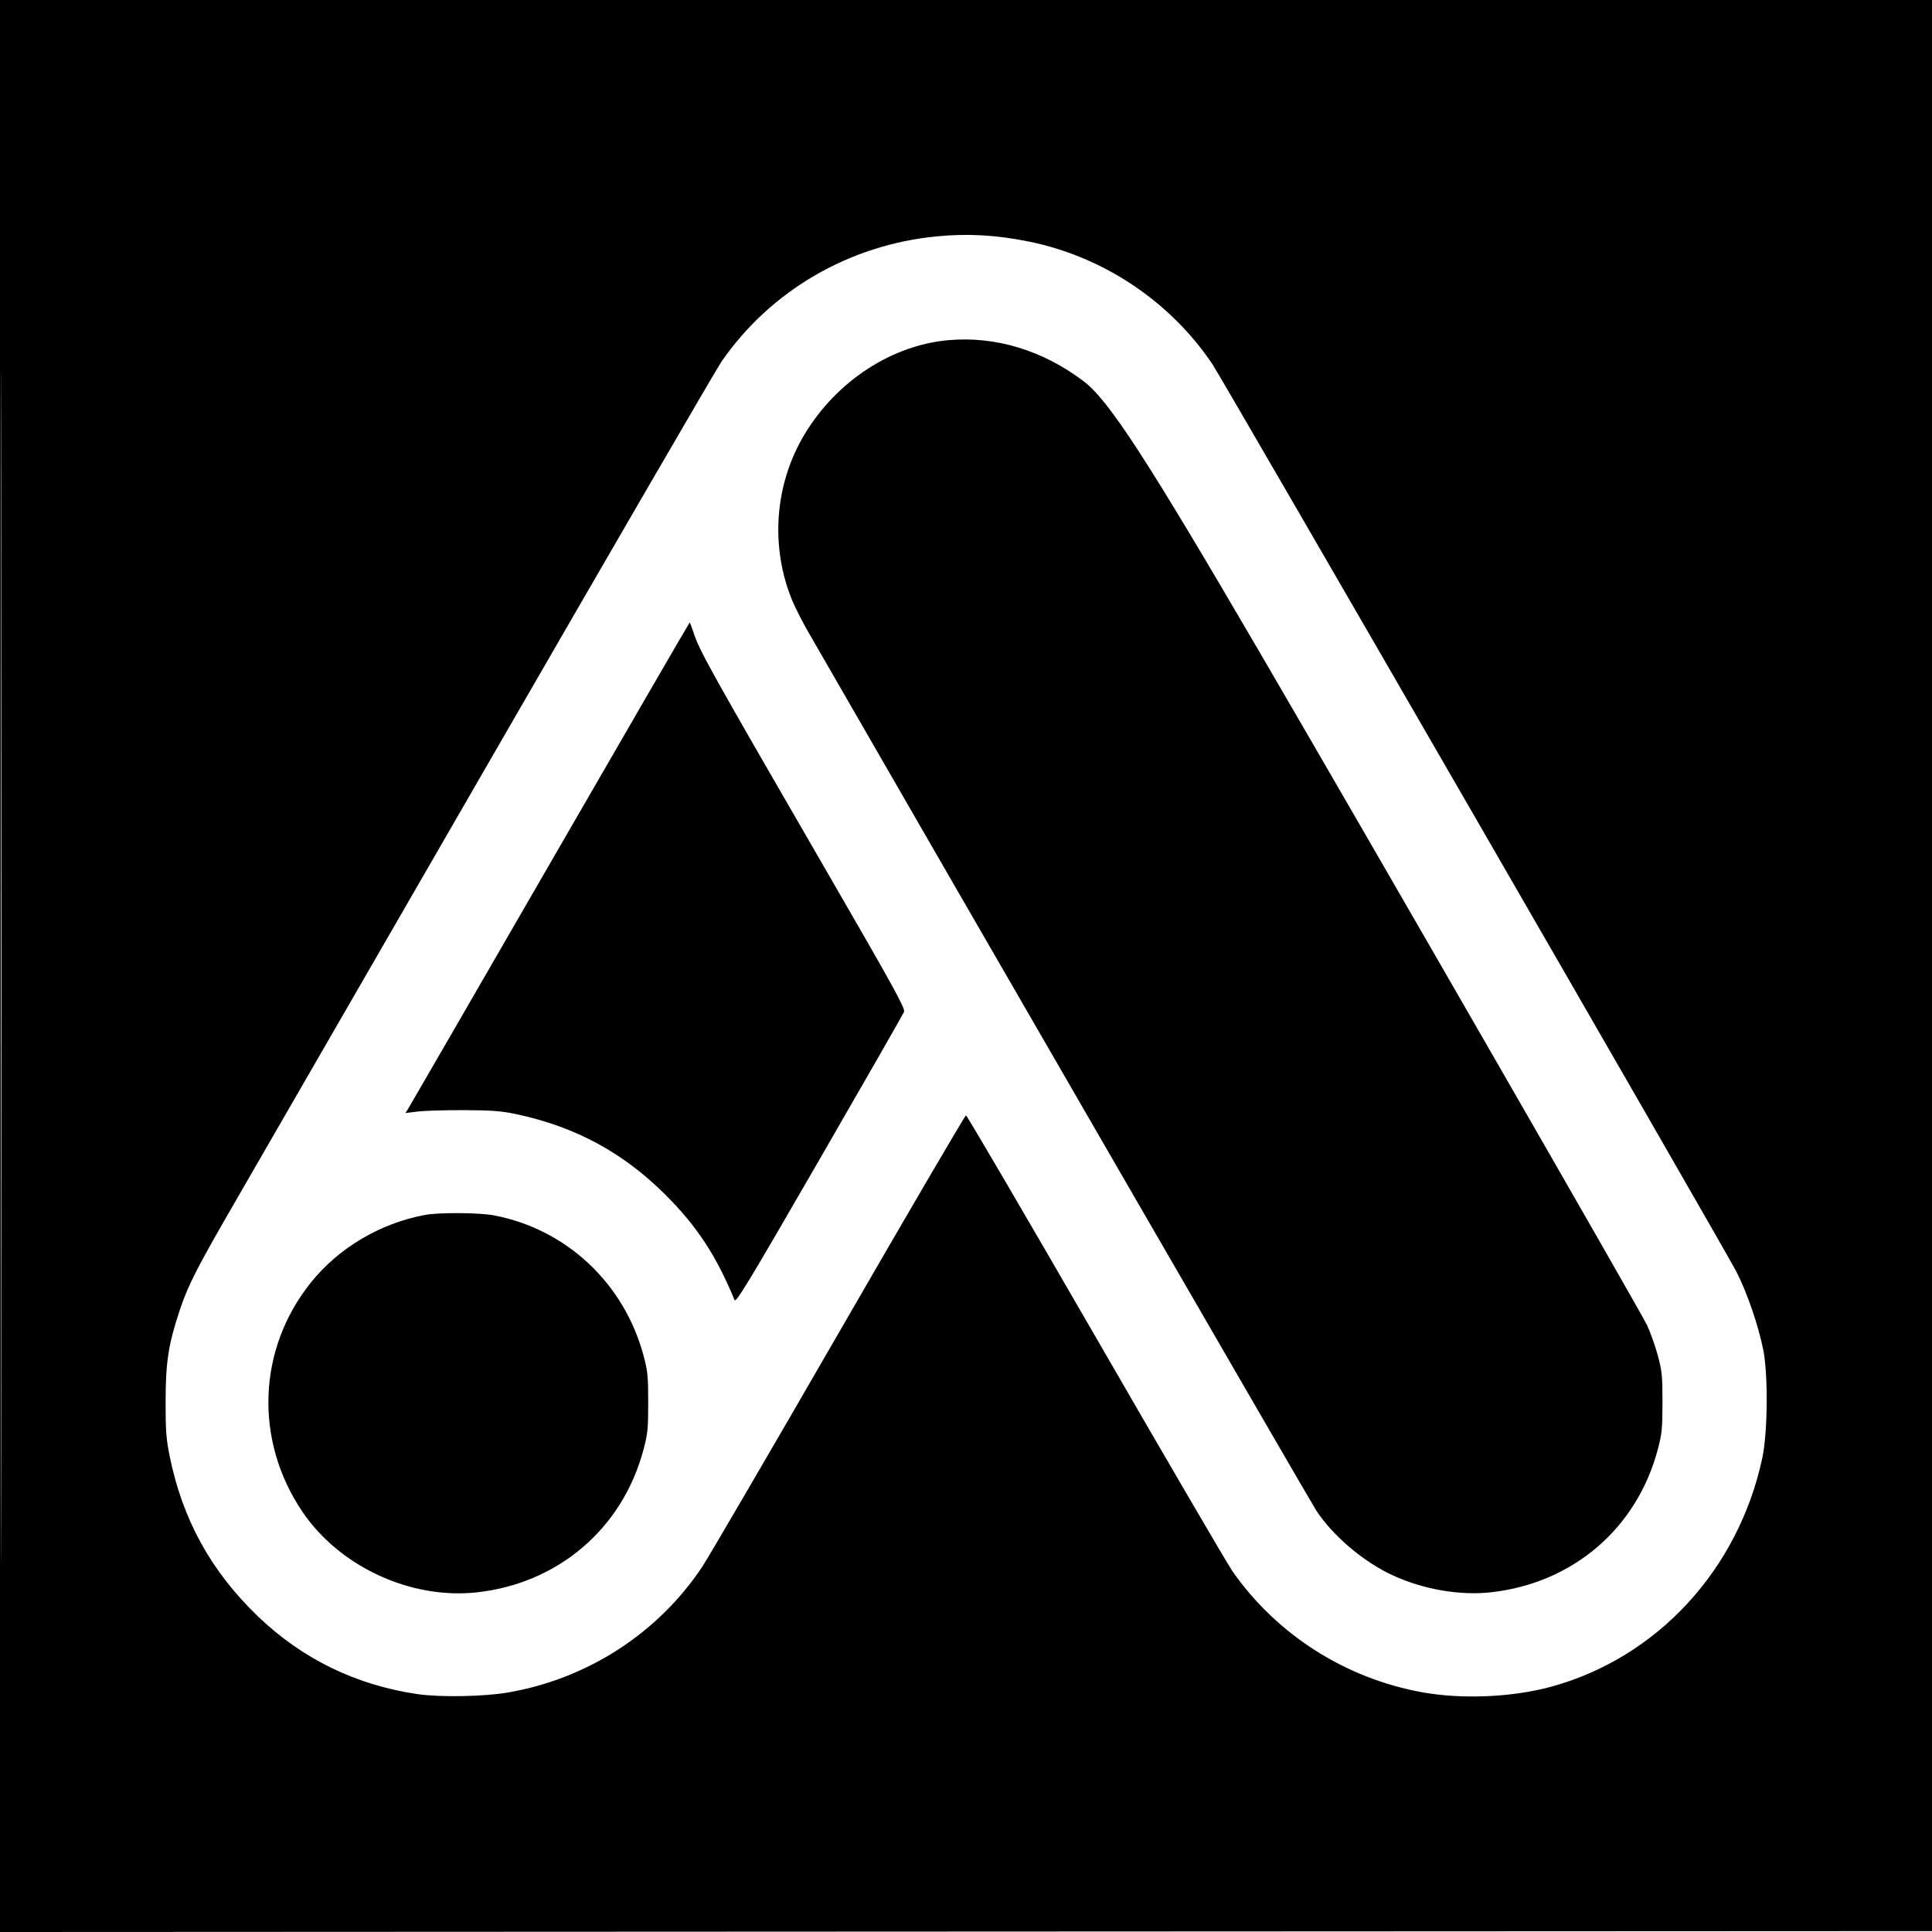 <svg xmlns="http://www.w3.org/2000/svg" width="1080" height="1080" viewBox="0 0 1080 1080" version="1.1">
	<path d="M 0 540.001 L 0 1080.002 540.250 1079.751 L 1080.500 1079.500 1080.751 539.750 L 1081.002 -0 540.501 -0 L 0 0 0 540.001 M 0.496 540.500 C 0.496 837.500, 0.610 958.851, 0.750 810.168 C 0.890 661.485, 0.890 418.485, 0.750 270.168 C 0.610 121.851, 0.496 243.500, 0.496 540.500 M 523.768 132.112 C 474.691 136.846, 430.651 162.484, 403.232 202.283 C 400.498 206.252, 342.565 306.025, 274.493 424 C 206.421 541.975, 142.391 652.900, 132.204 670.500 C 110.204 708.507, 105.180 718.295, 100.577 732.107 C 94.159 751.364, 92.627 761.109, 92.574 783 C 92.534 799.421, 92.885 804.277, 94.795 813.755 C 101.950 849.269, 117.909 878.296, 144.135 903.500 C 168.930 927.328, 198.984 941.981, 233.413 947.027 C 246.047 948.878, 270.637 948.428, 284.081 946.098 C 328.484 938.405, 367.790 912.979, 392.447 876 C 395.931 870.775, 430.338 811.825, 468.906 745 C 507.475 678.175, 539.462 623.500, 539.989 623.500 C 540.516 623.500, 573.086 679.158, 612.368 747.183 C 651.649 815.209, 686.077 874.159, 688.873 878.183 C 713.620 913.789, 752.351 938.437, 795.569 946.083 C 817.685 949.995, 845.482 948.762, 866.976 942.916 C 926.265 926.788, 971.781 877.518, 985.143 815 C 988.173 800.821, 988.450 768.405, 985.659 754.500 C 982.919 740.848, 976.569 722.386, 970.644 710.850 C 964.158 698.219, 683.419 212.004, 677.720 203.530 C 654.121 168.443, 616.770 143.492, 575.200 135.047 C 557.032 131.356, 541.061 130.445, 523.768 132.112 M 530.278 190.144 C 498.620 192.914, 467.922 212.879, 450.024 242.341 C 433.017 270.334, 430.343 305.306, 442.884 335.718 C 444.510 339.661, 448.639 347.750, 452.060 353.693 C 540.810 507.889, 732.461 839.326, 735.827 844.432 C 745.201 858.656, 762.213 873.070, 778.512 880.601 C 795.786 888.582, 816.412 892.093, 834.004 890.048 C 879.548 884.753, 914.984 854.278, 926.692 810.337 C 929.009 801.639, 929.316 798.589, 929.336 784 C 929.357 769.347, 929.070 766.423, 926.771 757.881 C 925.347 752.591, 922.645 744.941, 920.767 740.881 C 917.505 733.831, 763.417 466.150, 704.719 365.563 C 640.870 256.149, 619.809 223.715, 605.681 213.049 C 582.867 195.824, 556.590 187.842, 530.278 190.144 M 307.418 482.750 C 264.633 556.862, 228.955 618.557, 228.134 619.849 L 226.640 622.198 233.570 621.349 C 237.382 620.882, 249.050 620.536, 259.500 620.581 C 274.978 620.647, 280.381 621.063, 288.647 622.829 C 321.943 629.940, 348.695 644.482, 372.517 668.420 C 389.811 685.797, 400.517 702.177, 410.601 726.686 C 411.367 728.548, 418.393 716.936, 458 648.352 C 483.575 604.066, 504.893 566.833, 505.374 565.612 C 506.109 563.746, 499.462 551.659, 463.759 489.945 C 395.573 372.081, 391.106 364.067, 387.560 353.250 C 386.614 350.363, 385.698 348, 385.524 348 C 385.351 348, 350.203 408.637, 307.418 482.750 M 237.500 679.161 C 212.444 683.858, 189.223 697.649, 173.695 717.056 C 143.899 754.296, 142.081 805.332, 169.129 845.187 C 189.857 875.728, 229.388 894.055, 266.166 890.173 C 311.791 885.357, 347.901 854.592, 359.679 810.500 C 362.062 801.579, 362.350 798.720, 362.350 784 C 362.350 769.370, 362.055 766.400, 359.744 757.794 C 348.876 717.324, 316.723 687.168, 276.162 679.405 C 267.951 677.833, 245.344 677.691, 237.500 679.161" stroke="none" fill="black" fill-rule="evenodd"/>
</svg>